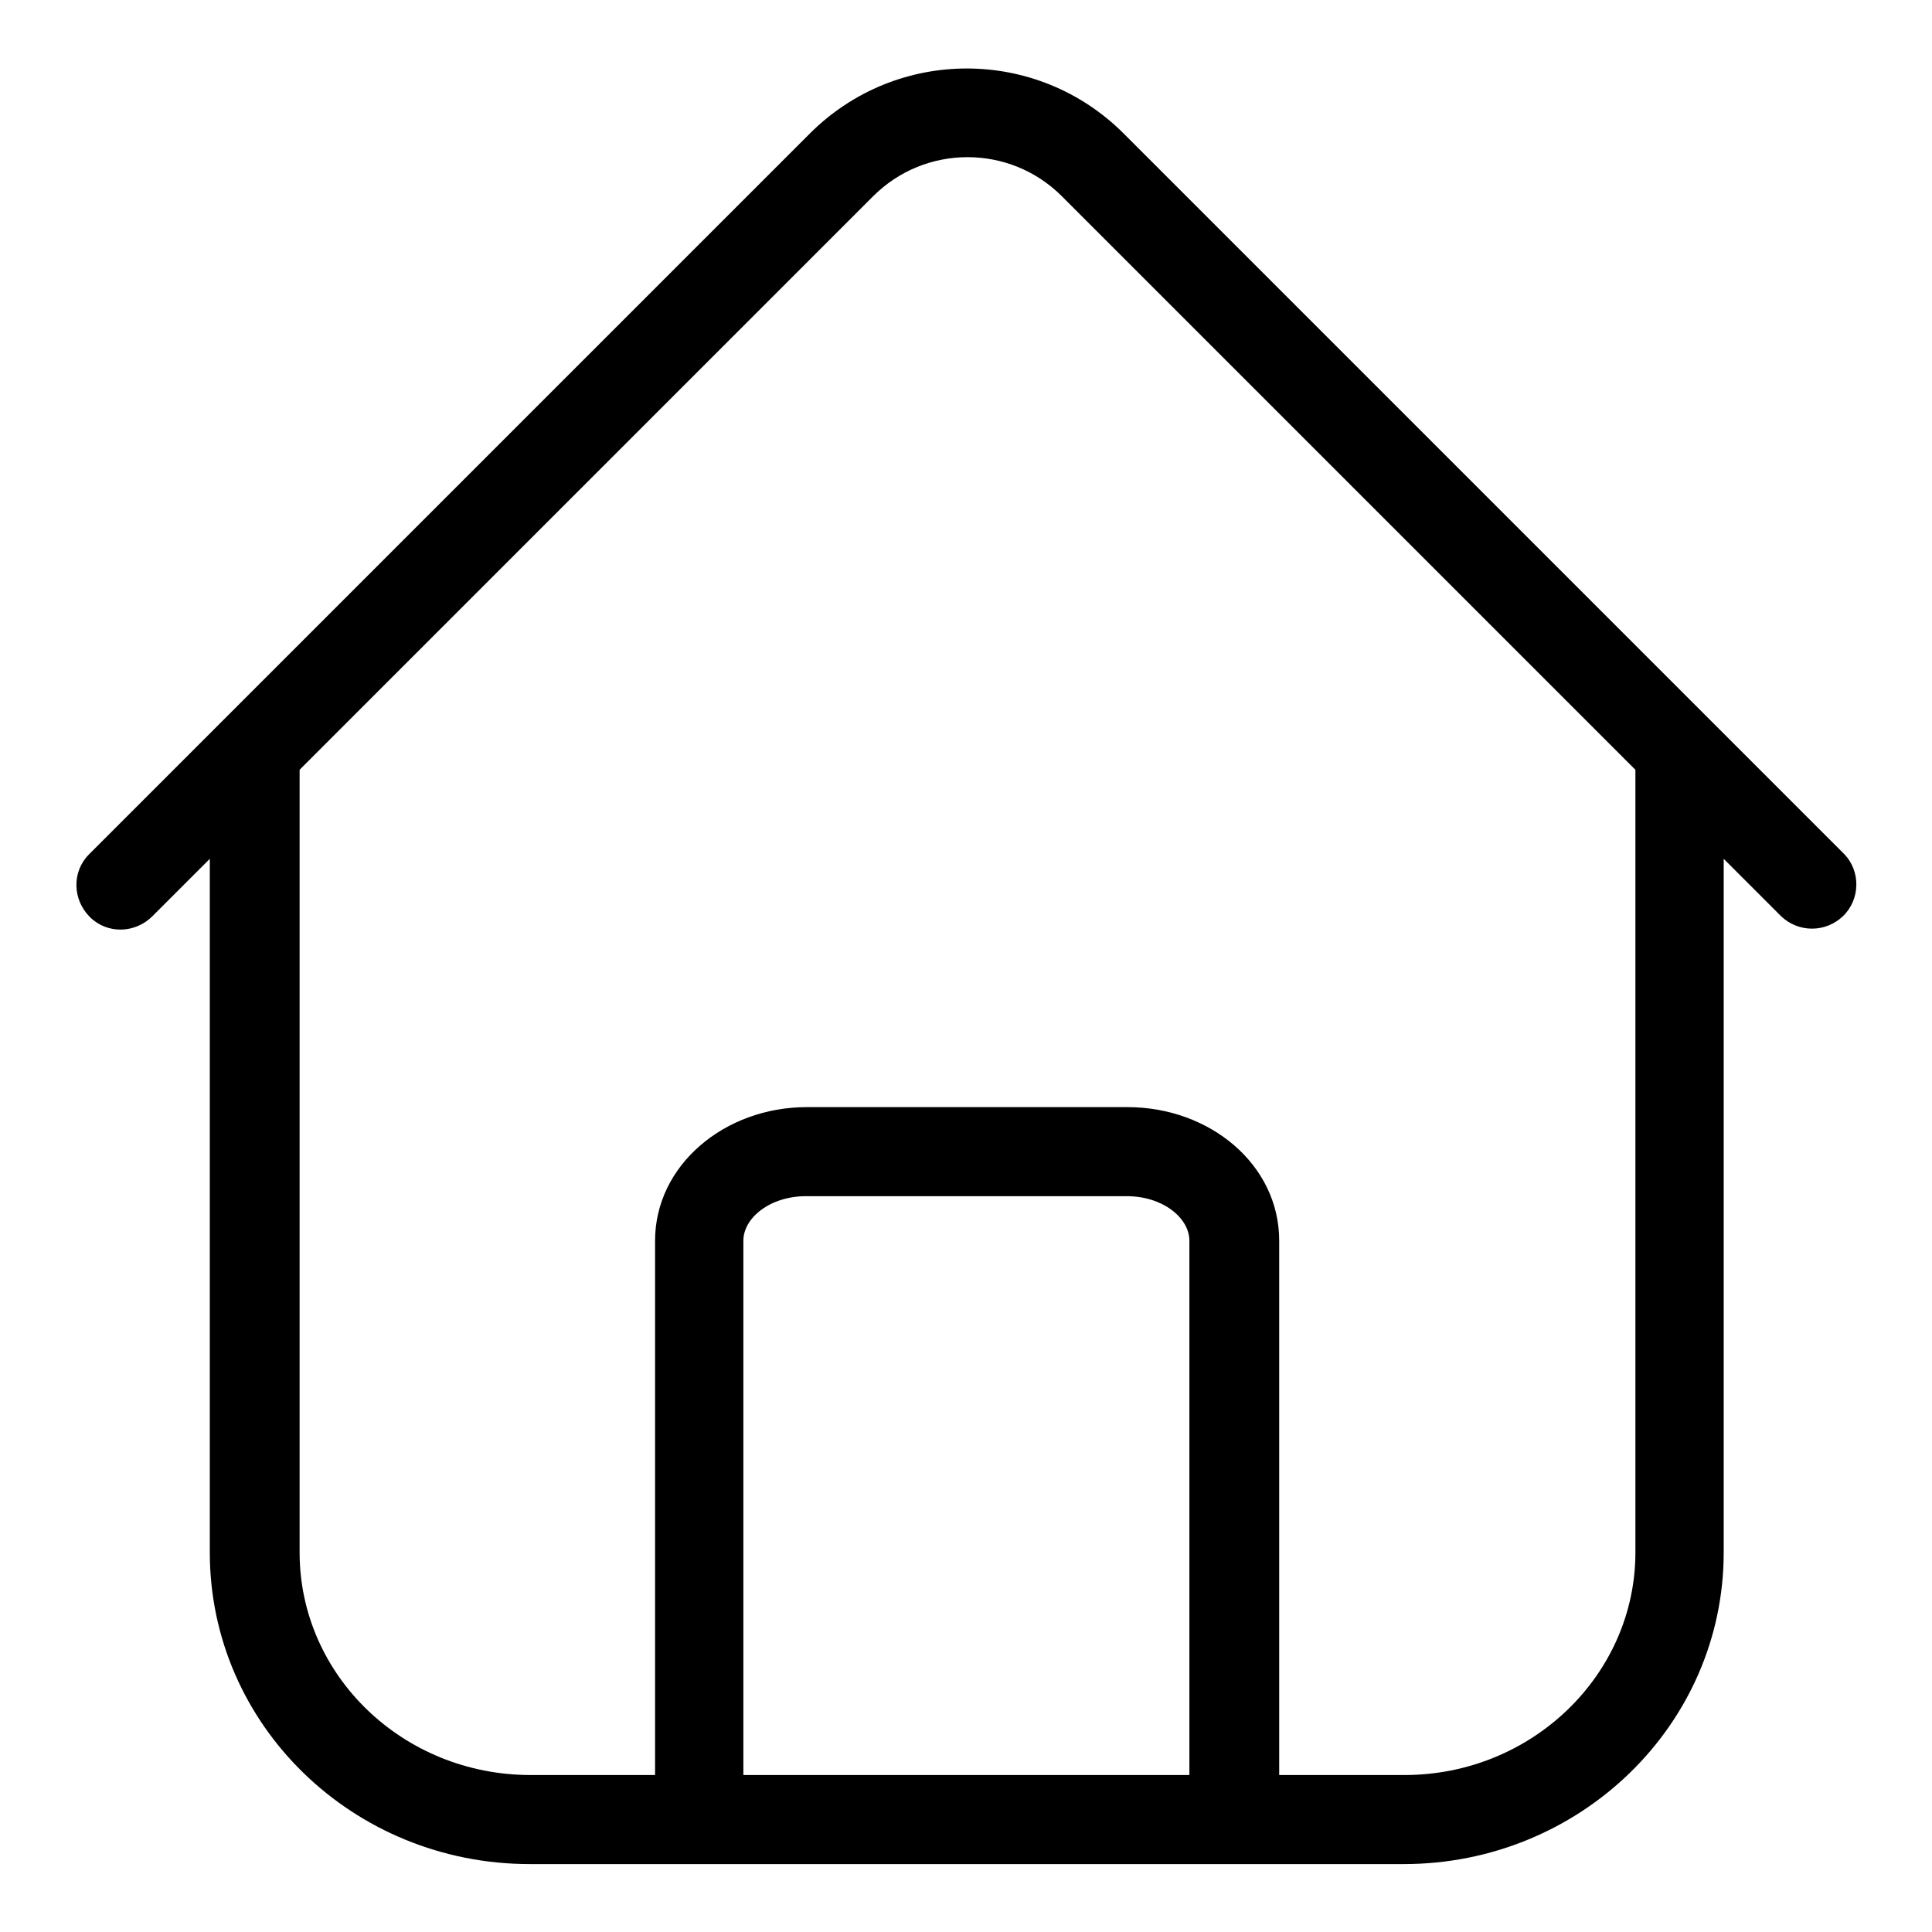 <?xml version="1.0" encoding="utf-8"?>
<!-- Svg Vector Icons : http://www.onlinewebfonts.com/icon -->
<!DOCTYPE svg PUBLIC "-//W3C//DTD SVG 1.1//EN" "http://www.w3.org/Graphics/SVG/1.1/DTD/svg11.dtd">
<svg version="1.1" xmlns="http://www.w3.org/2000/svg" xmlns:xlink="http://www.w3.org/1999/xlink" x="0px" y="0px" viewBox="0 0 256 256" enable-background="new 0 0 256 256" xml:space="preserve">
<g> <path fill="#000000" d="M86.8,235.2v-70.8c0-10,9.2-17.7,20.1-17.7h42.5c10.9,0,20.1,7.6,20.1,17.7v70.8h16.6 c16.9,0,30.6-13.3,30.6-29.5V102l-76-76c-6.9-6.9-18.1-6.9-25,0c0,0,0,0,0,0l-76,76v103.7c0,16.3,13.7,29.5,30.6,29.5H86.8z  M98.6,235.2h59v-70.8c0-3-3.5-5.9-8.3-5.9h-42.5c-4.8,0-8.3,2.9-8.3,5.9V235.2z M228.4,113.8v91.9c0,22.9-19.1,41.3-42.4,41.3 H70.2c-23.4,0-42.4-18.4-42.4-41.3v-91.9l-7.6,7.6c-2.3,2.3-6,2.4-8.3,0.1c-2.3-2.3-2.4-6-0.1-8.3c0,0,0.1-0.1,0.1-0.1l95.4-95.4 c11.5-11.5,30.1-11.5,41.6,0c0,0,0,0,0,0l95.4,95.4c2.3,2.3,2.2,6.1-0.1,8.3c-2.3,2.2-5.9,2.2-8.2,0L228.4,113.8L228.4,113.8z"/></g>
</svg>